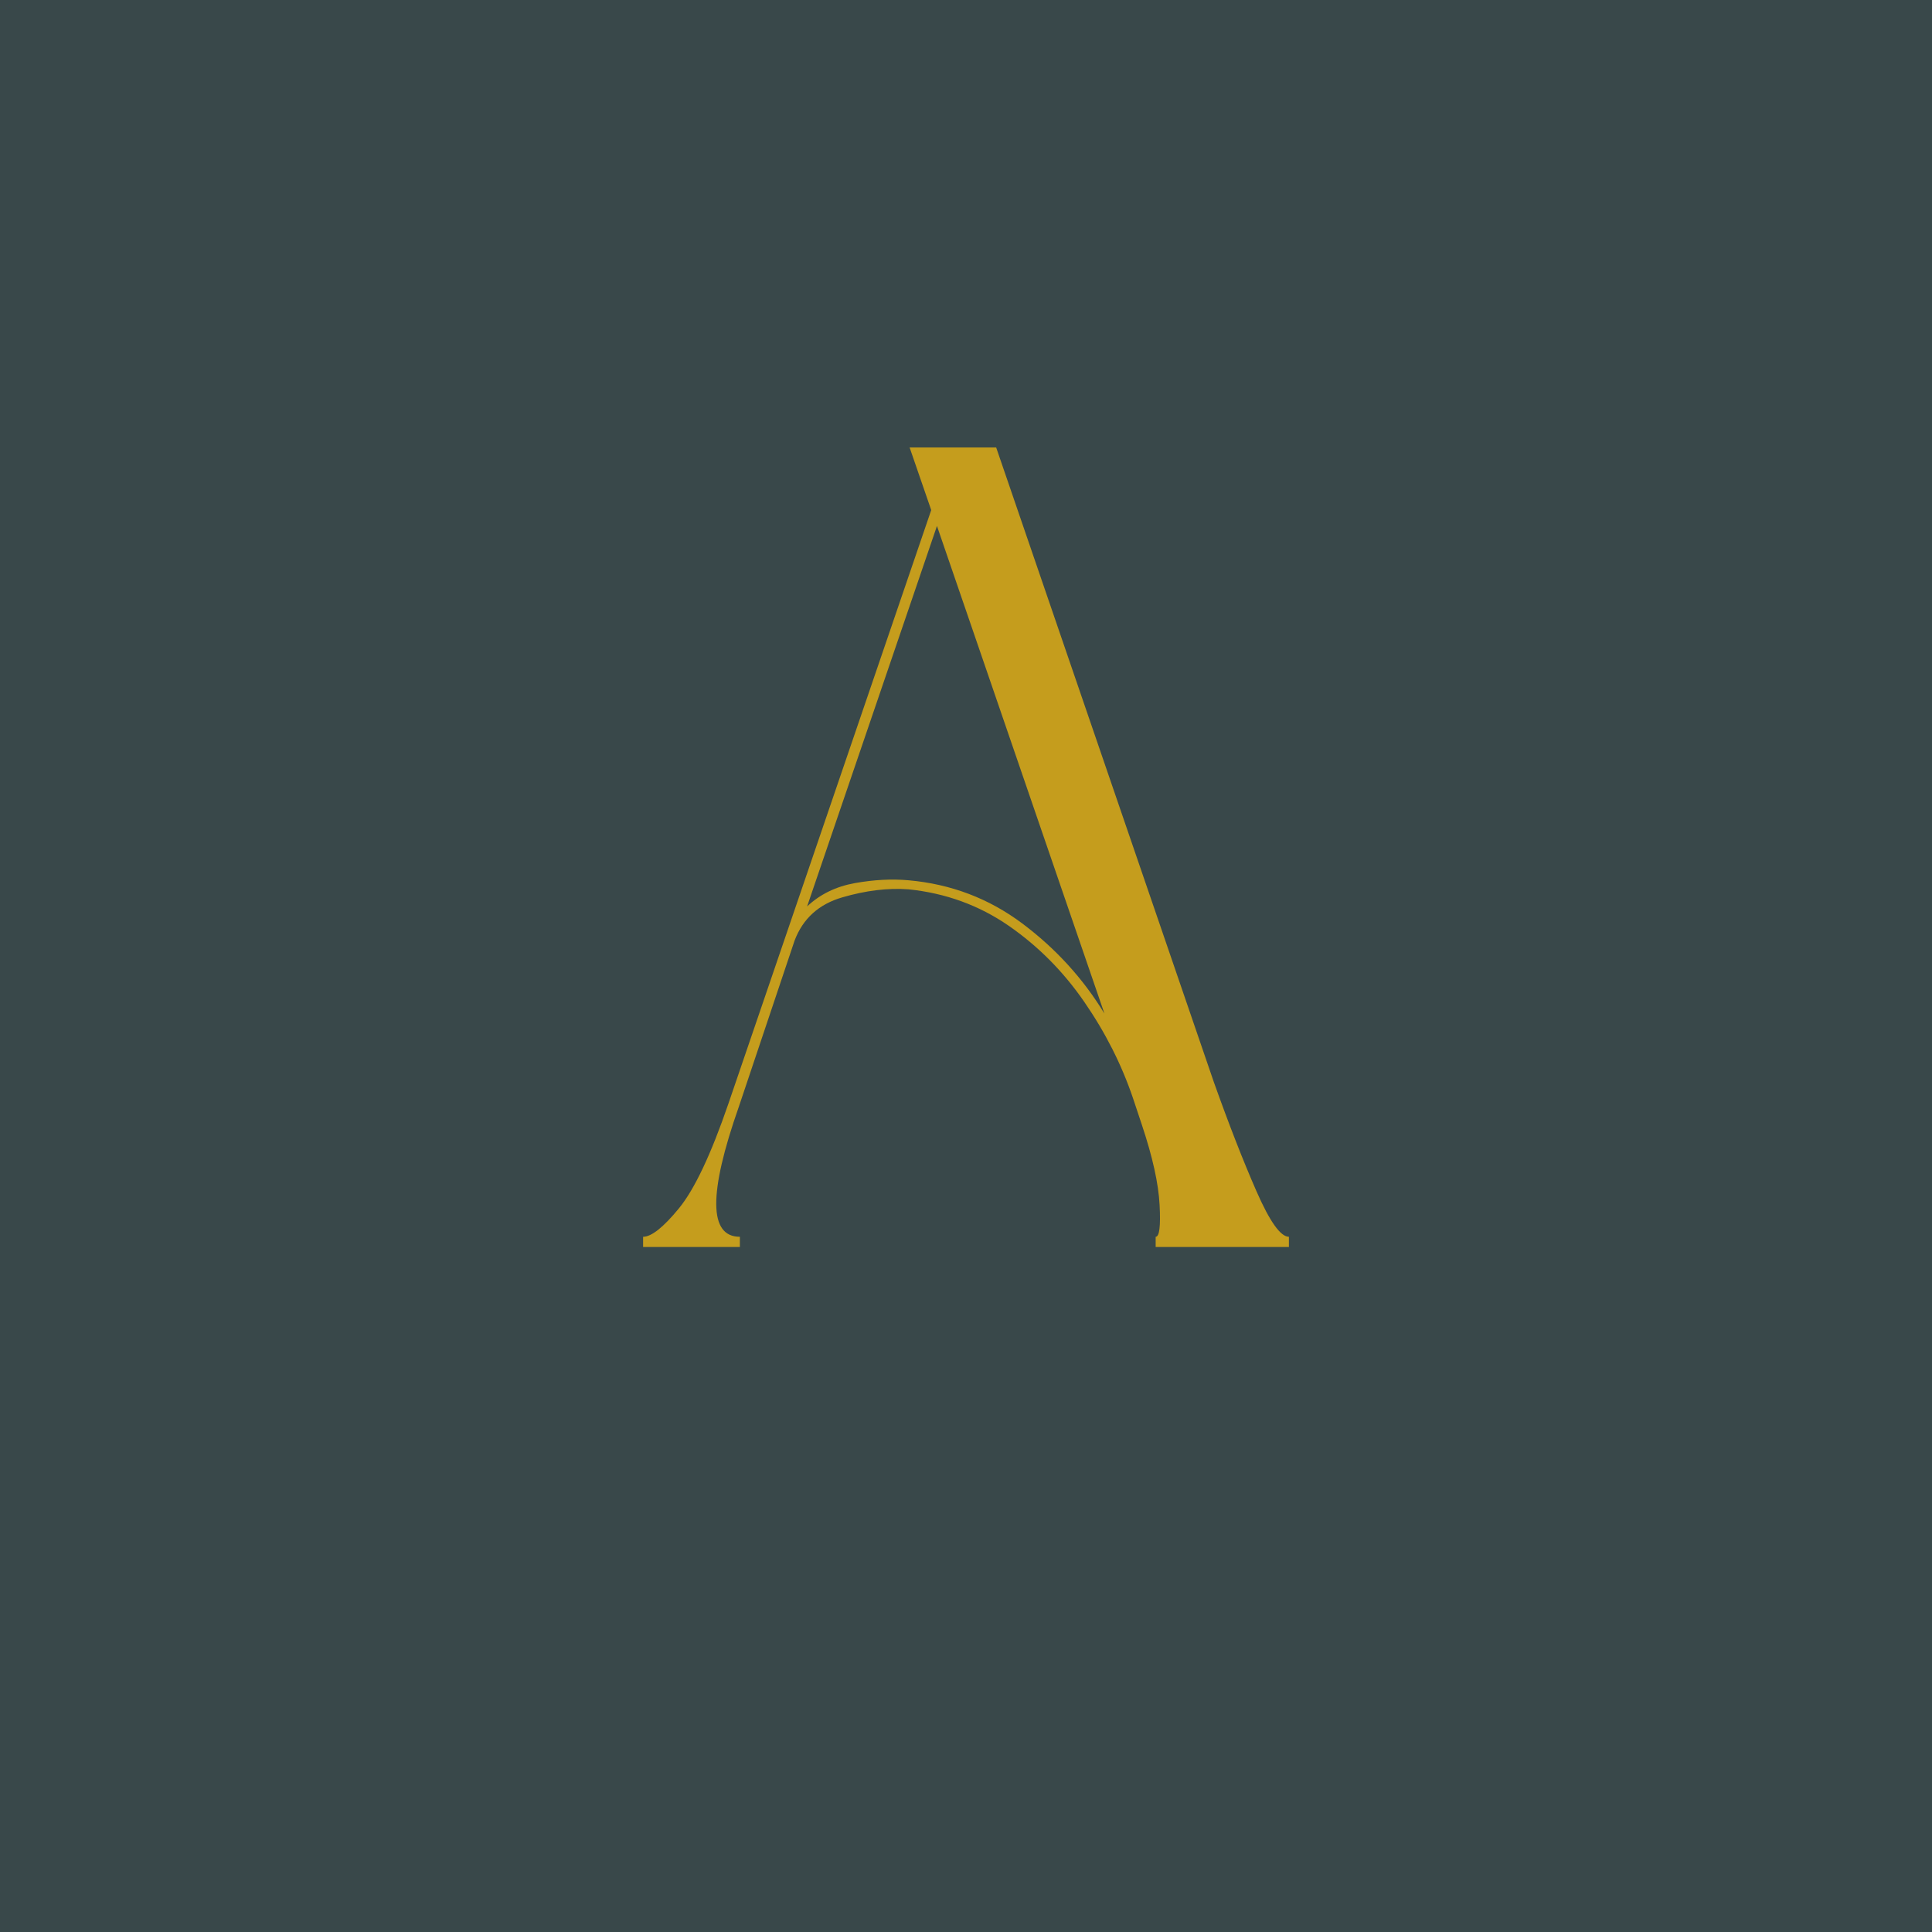<svg version="1.2" preserveAspectRatio="xMidYMid meet" height="512" viewBox="0 0 384 384" zoomAndPan="magnify" width="512" xmlns:xlink="http://www.w3.org/1999/xlink" xmlns="http://www.w3.org/2000/svg"><defs></defs><g id="a656e36527"><rect style="fill:#ffffff;fill-opacity:1;stroke:none;" height="384" y="0" width="384" x="0"></rect><rect style="fill:#39484a;fill-opacity:1;stroke:none;" height="384" y="0" width="384" x="0"></rect><g style="fill:#c59d1d;fill-opacity:1;"><g transform="translate(121.025, 247.852)"><path d="M 105.953 -24.219 L 104.141 -29.656 C 101.879 -36.301 98.672 -42.641 94.516 -48.672 C 90.367 -54.711 85.352 -59.77 79.469 -63.844 C 73.582 -67.914 66.941 -70.332 59.547 -71.094 C 55.461 -71.395 51.082 -70.863 46.406 -69.5 C 41.727 -68.145 38.562 -65.281 36.906 -60.906 L 25.812 -27.844 C 19.77 -10.633 19.844 -2.031 26.031 -2.031 L 26.031 0 L 6.797 0 L 6.797 -2.031 C 8.453 -2.031 10.828 -3.914 13.922 -7.688 C 17.016 -11.469 20.297 -18.414 23.766 -28.531 L 64.062 -146.469 L 59.766 -158.922 L 76.969 -158.922 L 120.219 -32.828 C 123.227 -24.379 126.055 -17.133 128.703 -11.094 C 131.348 -5.051 133.5 -2.031 135.156 -2.031 L 135.156 0 L 108.672 0 L 108.672 -2.031 C 109.422 -2.031 109.68 -4.145 109.453 -8.375 C 109.234 -12.602 108.066 -17.883 105.953 -24.219 Z M 65.203 -143.312 L 39.391 -67.688 C 41.953 -70.102 45.117 -71.648 48.891 -72.328 C 52.672 -73.004 56.223 -73.191 59.547 -72.891 C 67.992 -72.141 75.535 -69.273 82.172 -64.297 C 88.816 -59.316 94.254 -53.352 98.484 -46.406 Z M 65.203 -143.312" style="stroke:none"></path></g></g></g></svg>